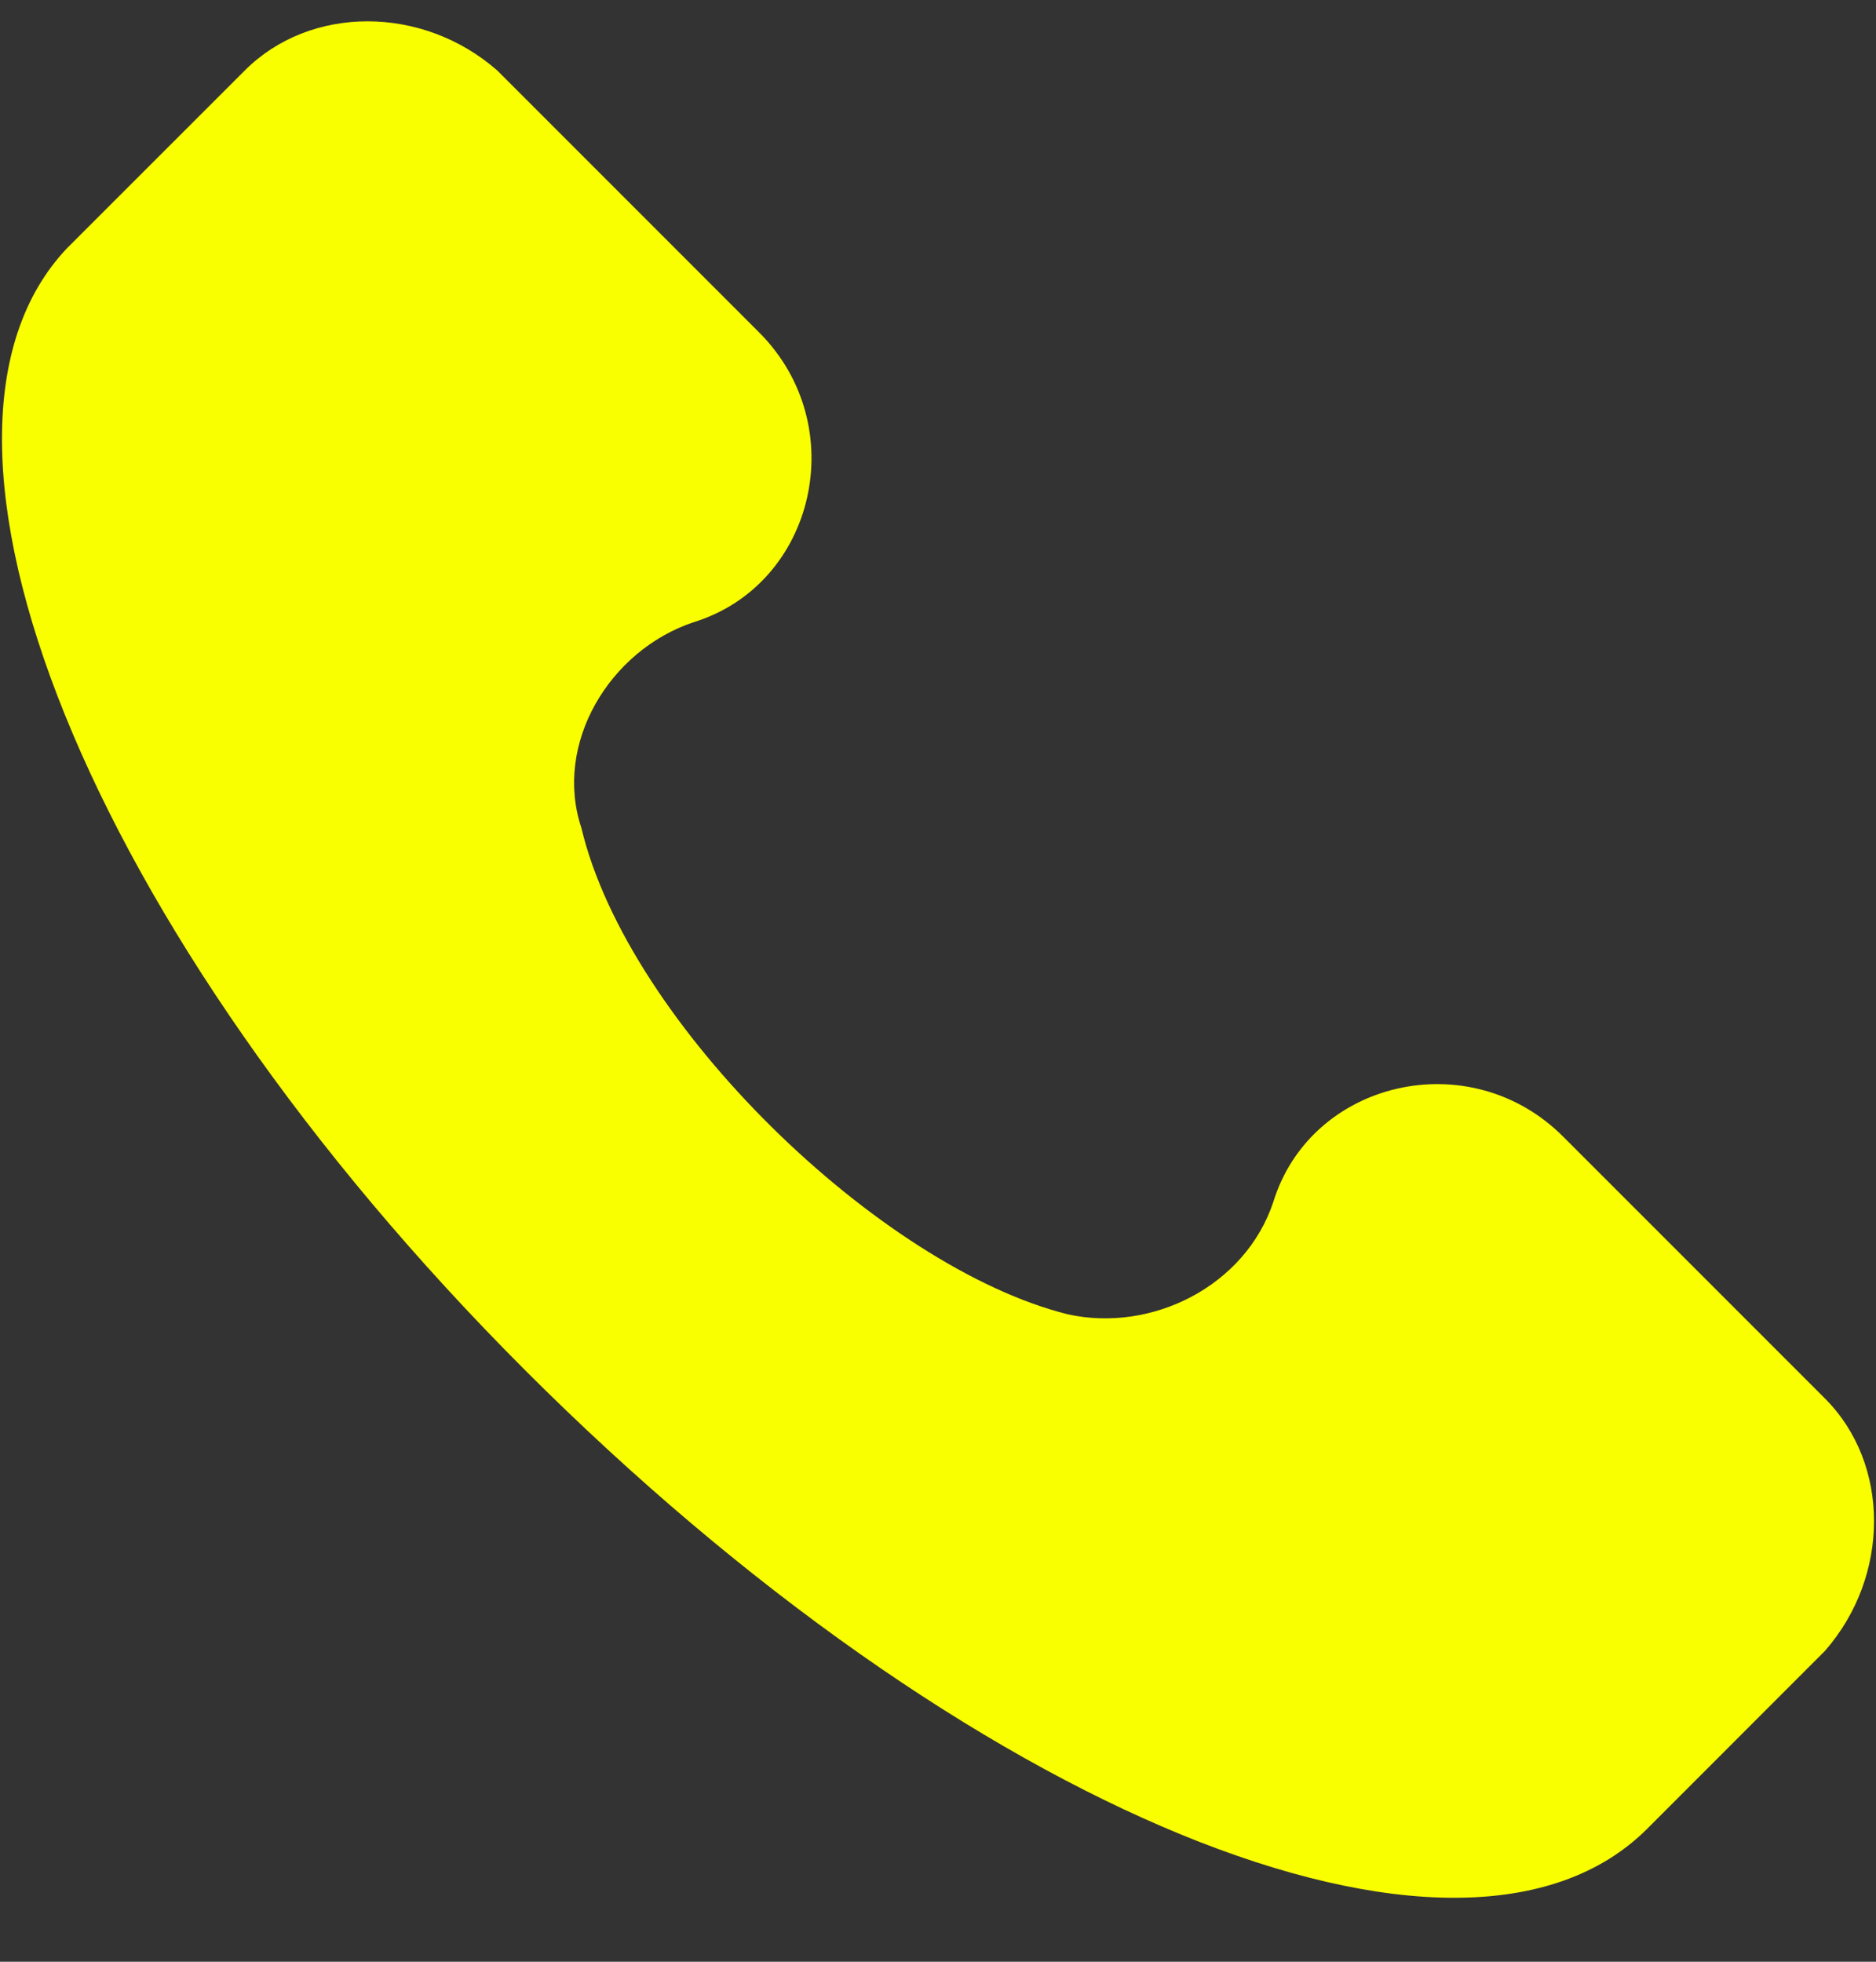 <svg width="22" height="23" viewBox="0 0 22 23" fill="none" xmlns="http://www.w3.org/2000/svg">
<rect x="0" y="0" width="22" height="23" fill="#333333" stroke="none"/>
<path d="M21.401 16.396L18.331 13.326C17.235 12.229 15.371 12.668 14.932 14.093C14.603 15.08 13.507 15.628 12.52 15.409C10.327 14.861 7.366 12.01 6.818 9.707C6.489 8.72 7.147 7.624 8.134 7.295C9.559 6.856 9.998 4.992 8.901 3.896L5.831 0.826C4.954 0.058 3.638 0.058 2.871 0.826L0.787 2.909C-1.296 5.102 1.007 10.913 6.16 16.067C11.314 21.22 17.125 23.633 19.318 21.44L21.401 19.356C22.169 18.479 22.169 17.163 21.401 16.396Z" fill="#FAFF00"/>
</svg>
